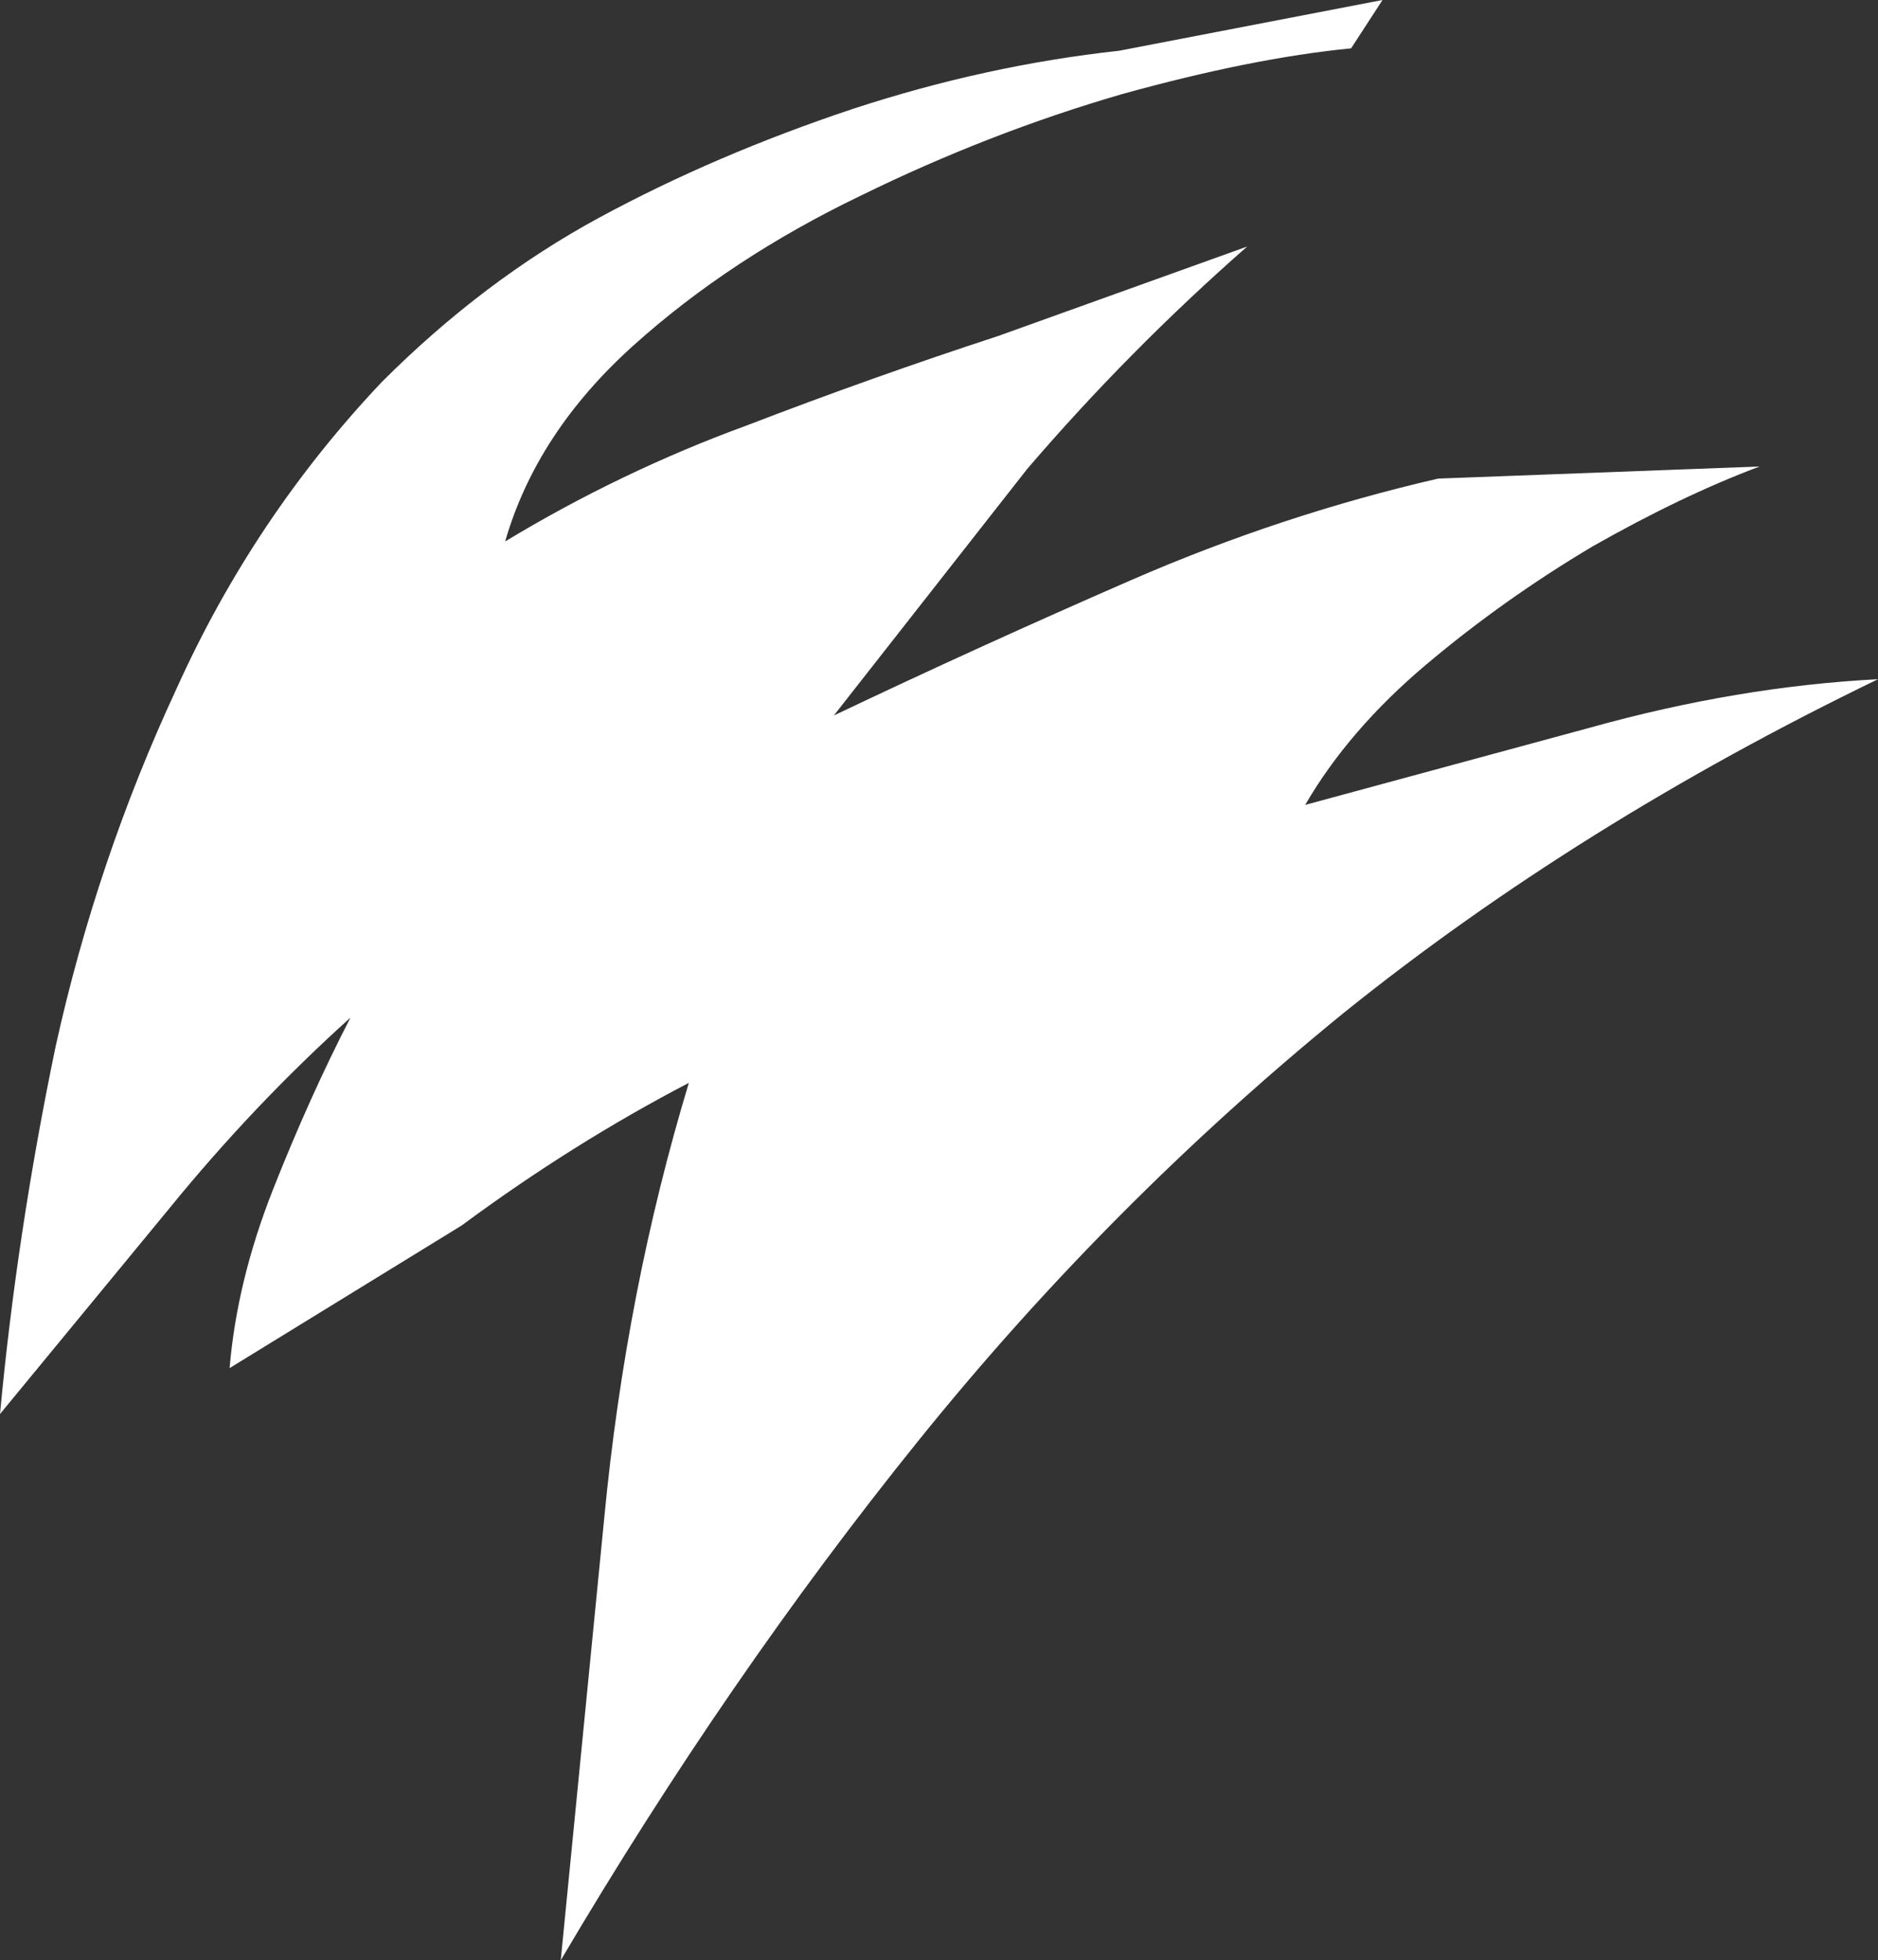 <?xml version="1.0" encoding="UTF-8" standalone="no"?>
<svg xmlns:xlink="http://www.w3.org/1999/xlink" height="40.55px" width="38.85px" xmlns="http://www.w3.org/2000/svg">
  <rect width="100%" height="100%" fill="#333333" stroke="none"/>
  <g transform="matrix(1.0, 0.0, 0.0, 1.0, 0.0, 0.0)">
    <path d="M36.4 9.65 Q34.8 10.25 32.95 11.3 31.1 12.4 29.5 13.75 27.9 15.1 27.0 16.65 L32.9 15.05 Q35.95 14.2 38.85 14.05 32.65 17.05 27.8 20.95 22.95 24.9 19.0 29.8 15.05 34.7 11.6 40.55 L12.5 31.4 Q12.95 26.7 14.25 22.4 11.85 23.65 9.55 25.35 L4.75 28.3 Q4.9 26.5 5.65 24.6 6.4 22.7 7.25 21.05 5.25 22.85 3.5 25.0 L0.0 29.25 Q0.35 25.5 1.15 21.65 2.0 17.8 3.65 14.25 5.25 10.7 7.9 7.9 10.0 5.8 12.4 4.5 14.8 3.2 17.65 2.25 20.4 1.35 23.15 1.05 L28.6 0.0 27.95 1.0 Q25.9 1.2 23.2 1.95 20.45 2.75 17.8 4.05 15.1 5.35 13.1 7.15 11.1 8.95 10.45 11.2 12.85 9.75 15.45 8.8 18.05 7.8 20.65 6.95 L25.8 5.1 Q23.35 7.25 21.25 9.7 L17.25 14.8 Q20.3 13.35 23.4 12.0 26.5 10.65 29.75 9.9 L36.4 9.65" fill="#ffffff" fill-rule="evenodd" stroke="none"/>
  </g>
</svg>
